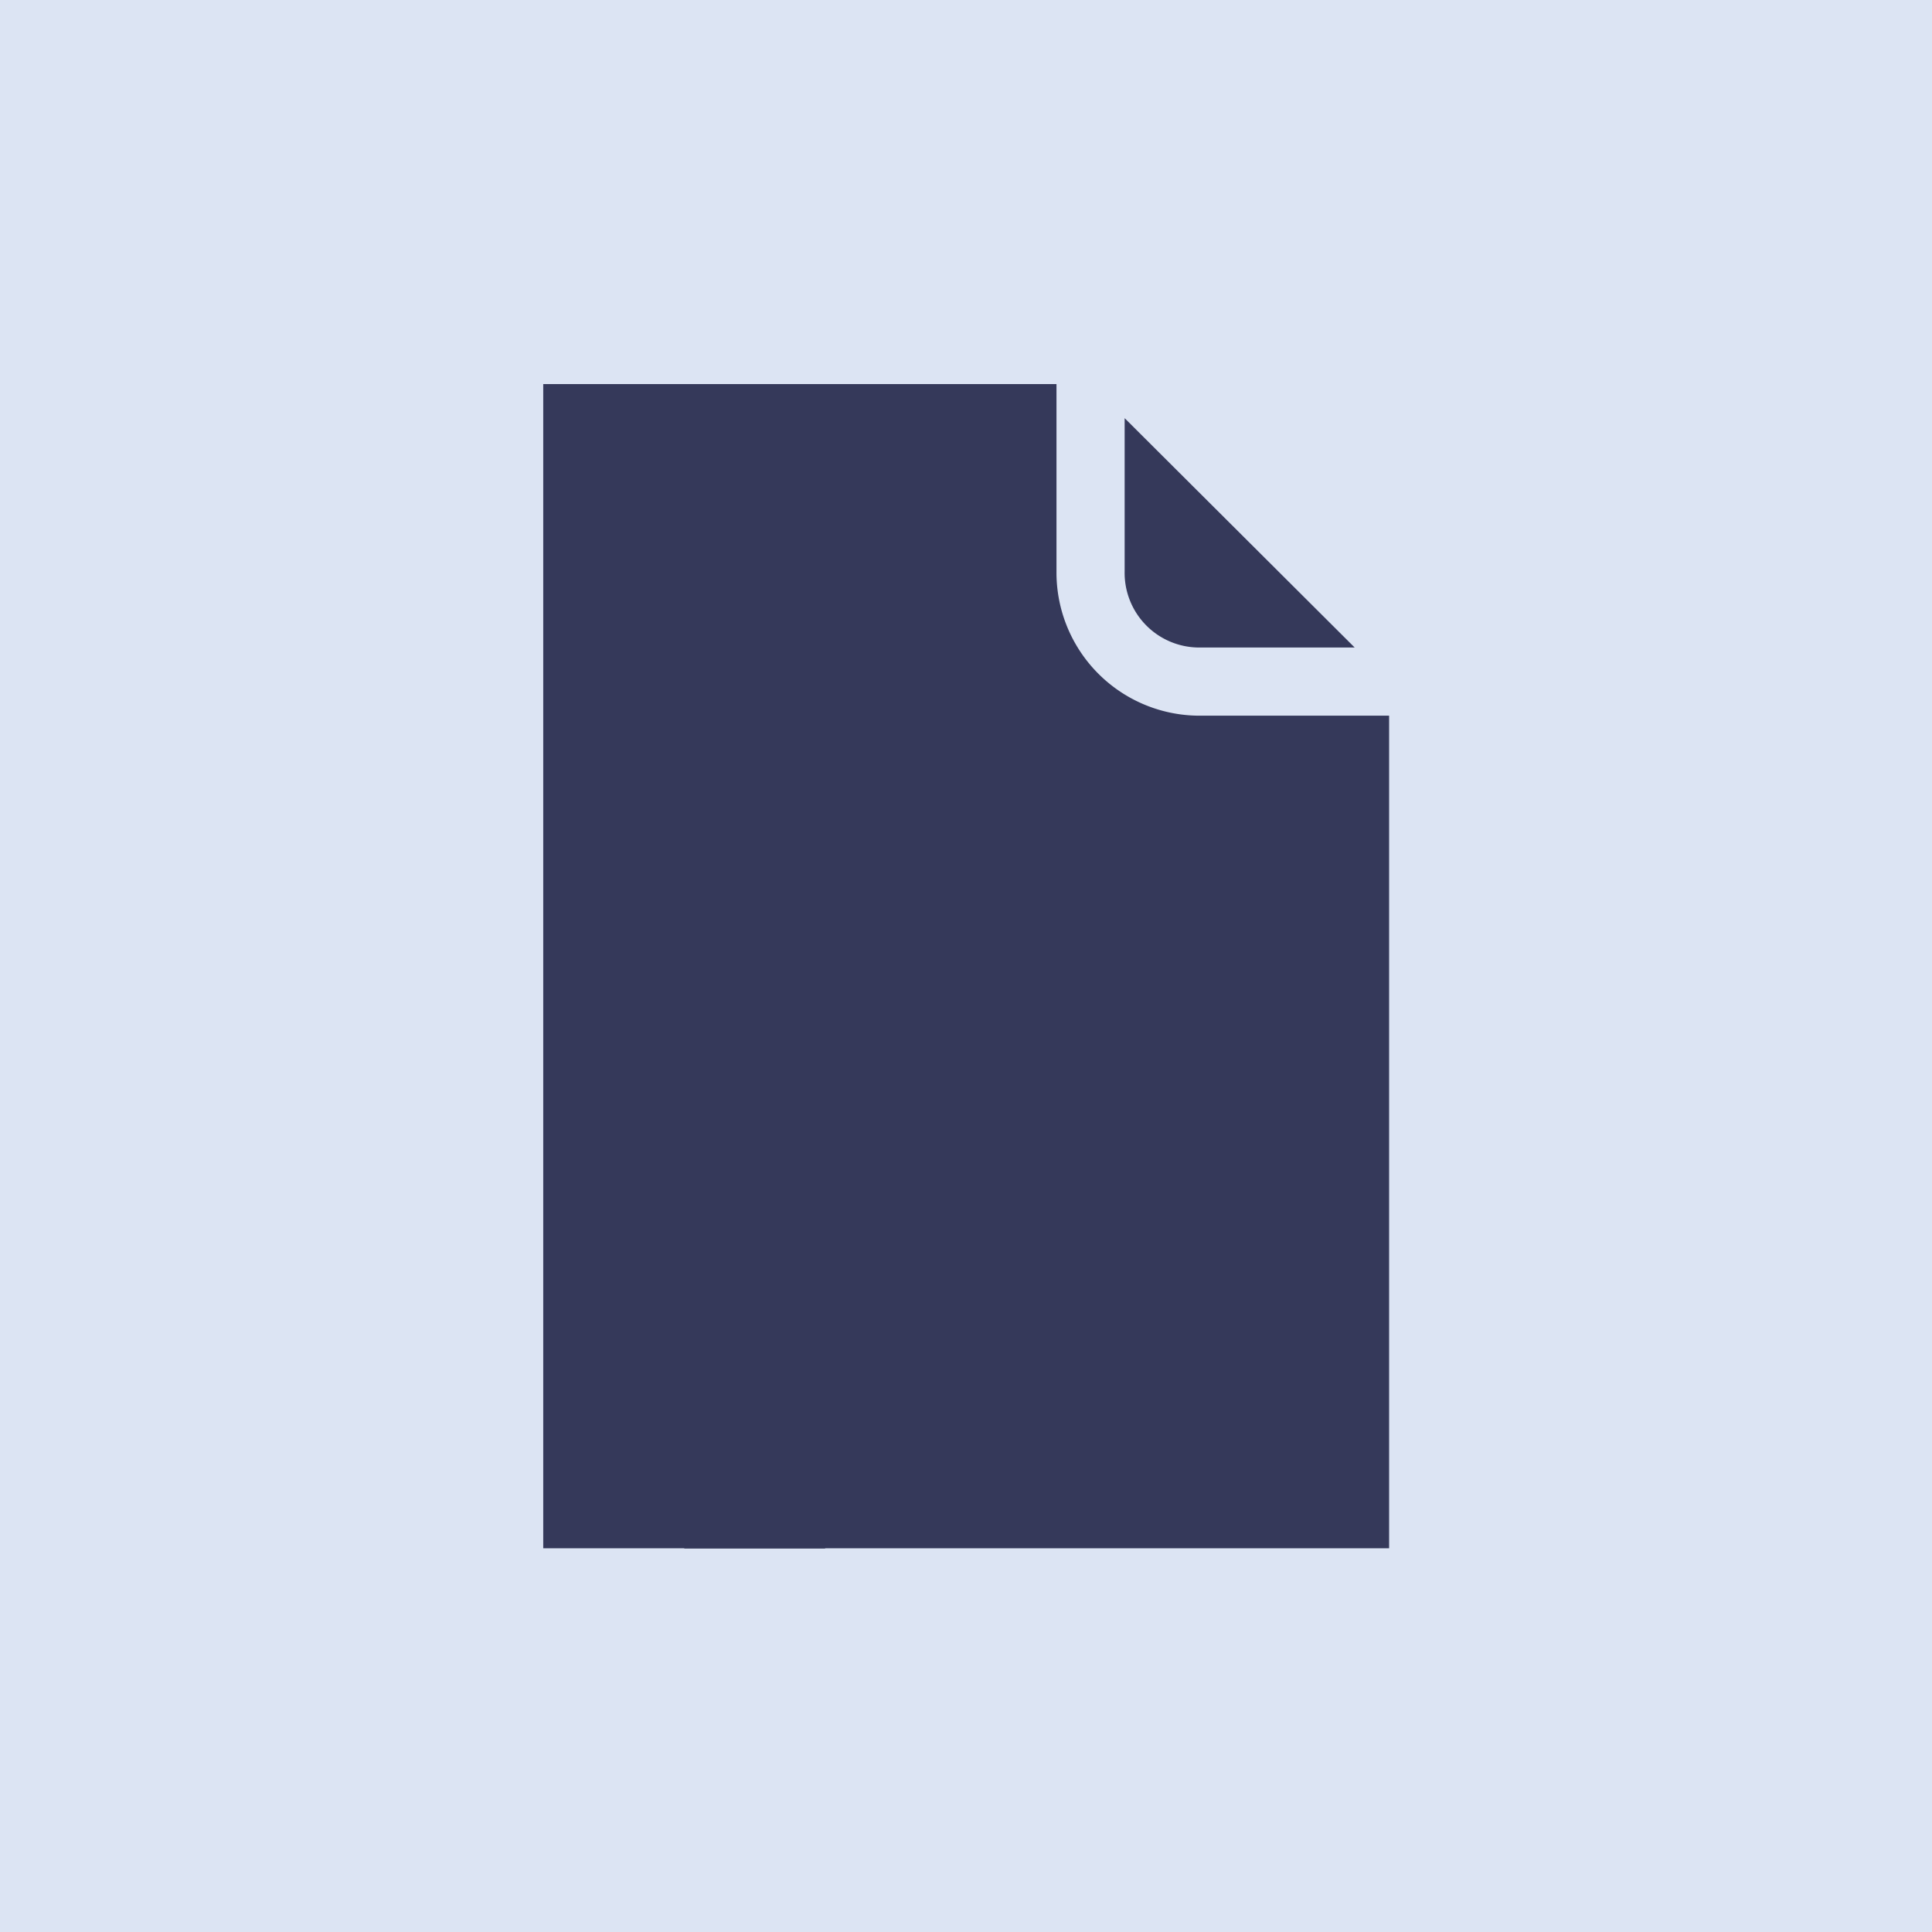 <svg xmlns="http://www.w3.org/2000/svg" viewBox="0 0 56.69 56.69"><defs><style>.cls-1{fill:#dce4f3;}.cls-2{fill:#35395a;}</style></defs><g id="Calque_34" data-name="Calque 34"><rect class="cls-1" width="56.69" height="56.69"/><rect class="cls-2" x="20.08" y="45.39" width="4.13" height="0.04"/><rect class="cls-2" x="20.08" y="45.39" width="4.13" height="0.04"/><path class="cls-2" d="M33,16.77v-4.5L39.75,19H35.2A2.19,2.19,0,0,1,33,16.77Z"/><path class="cls-2" d="M40.76,21V45.43H24.21v0H20.08v0H15.94V11.27H31v5.5A4.2,4.2,0,0,0,35.2,21Z"/><polygon class="cls-2" points="30.03 29.27 30.03 29.27 30.03 29.27 30.03 29.27"/></g></svg>